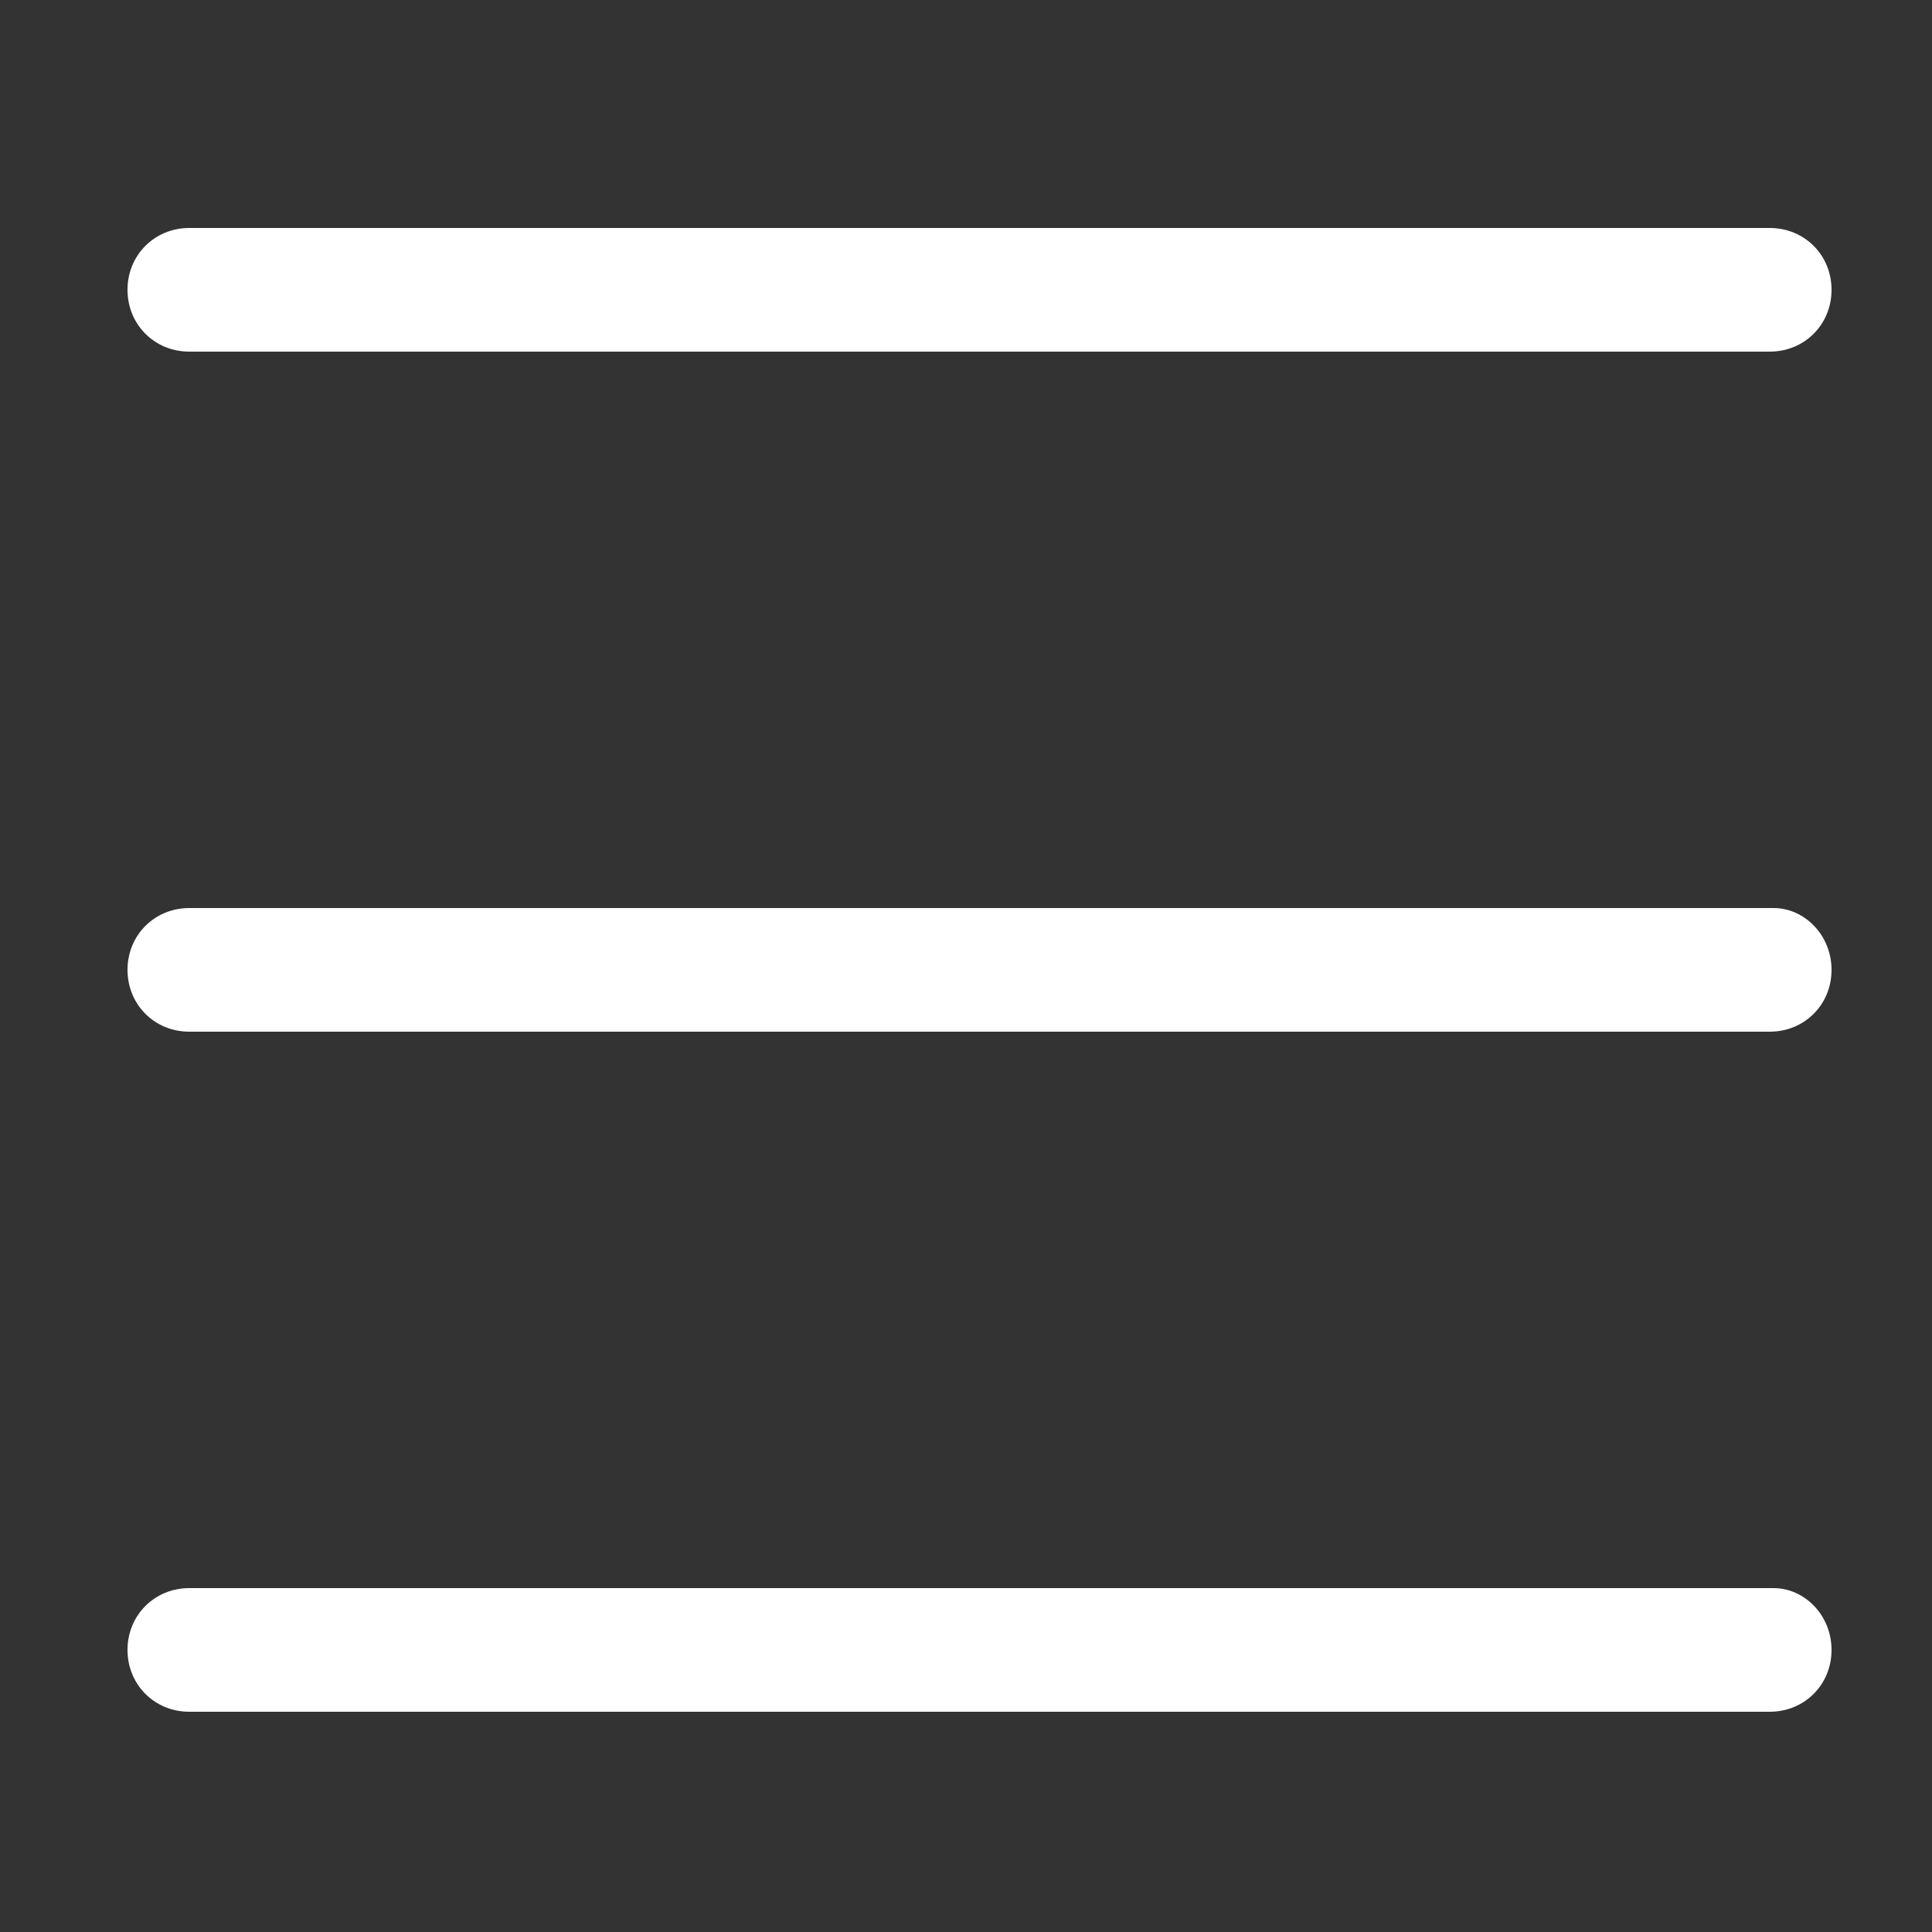 <?xml version="1.0" encoding="utf-8"?>
<!-- Generator: Adobe Illustrator 25.0.0, SVG Export Plug-In . SVG Version: 6.00 Build 0)  -->
<svg version="1.1" id="Layer_1" xmlns="http://www.w3.org/2000/svg" xmlns:xlink="http://www.w3.org/1999/xlink" x="0px" y="0px"
	 viewBox="0 0 50 50" style="enable-background:new 0 0 50 50;" xml:space="preserve">
<rect x="0" y="0" width="50" height="50" fill="#333333" stroke="none"/>
<style type="text/css">
	.st0{fill:#FFFFFF;}
</style>
<g>
	<path class="st0" d="M4.9,9.1h40.9c0.9,0,1.6-0.7,1.6-1.6s-0.7-1.6-1.6-1.6H4.9C4,5.9,3.3,6.6,3.3,7.5S4,9.1,4.9,9.1z"/>
	<path class="st0" d="M45.9,23.5H4.9c-0.9,0-1.6,0.7-1.6,1.6s0.7,1.6,1.6,1.6h40.9c0.9,0,1.6-0.7,1.6-1.6S46.7,23.5,45.9,23.5z"/>
	<path class="st0" d="M45.9,41.1H4.9c-0.9,0-1.6,0.7-1.6,1.6s0.7,1.6,1.6,1.6h40.9c0.9,0,1.6-0.7,1.6-1.6S46.7,41.1,45.9,41.1z"/>
</g>
</svg>
